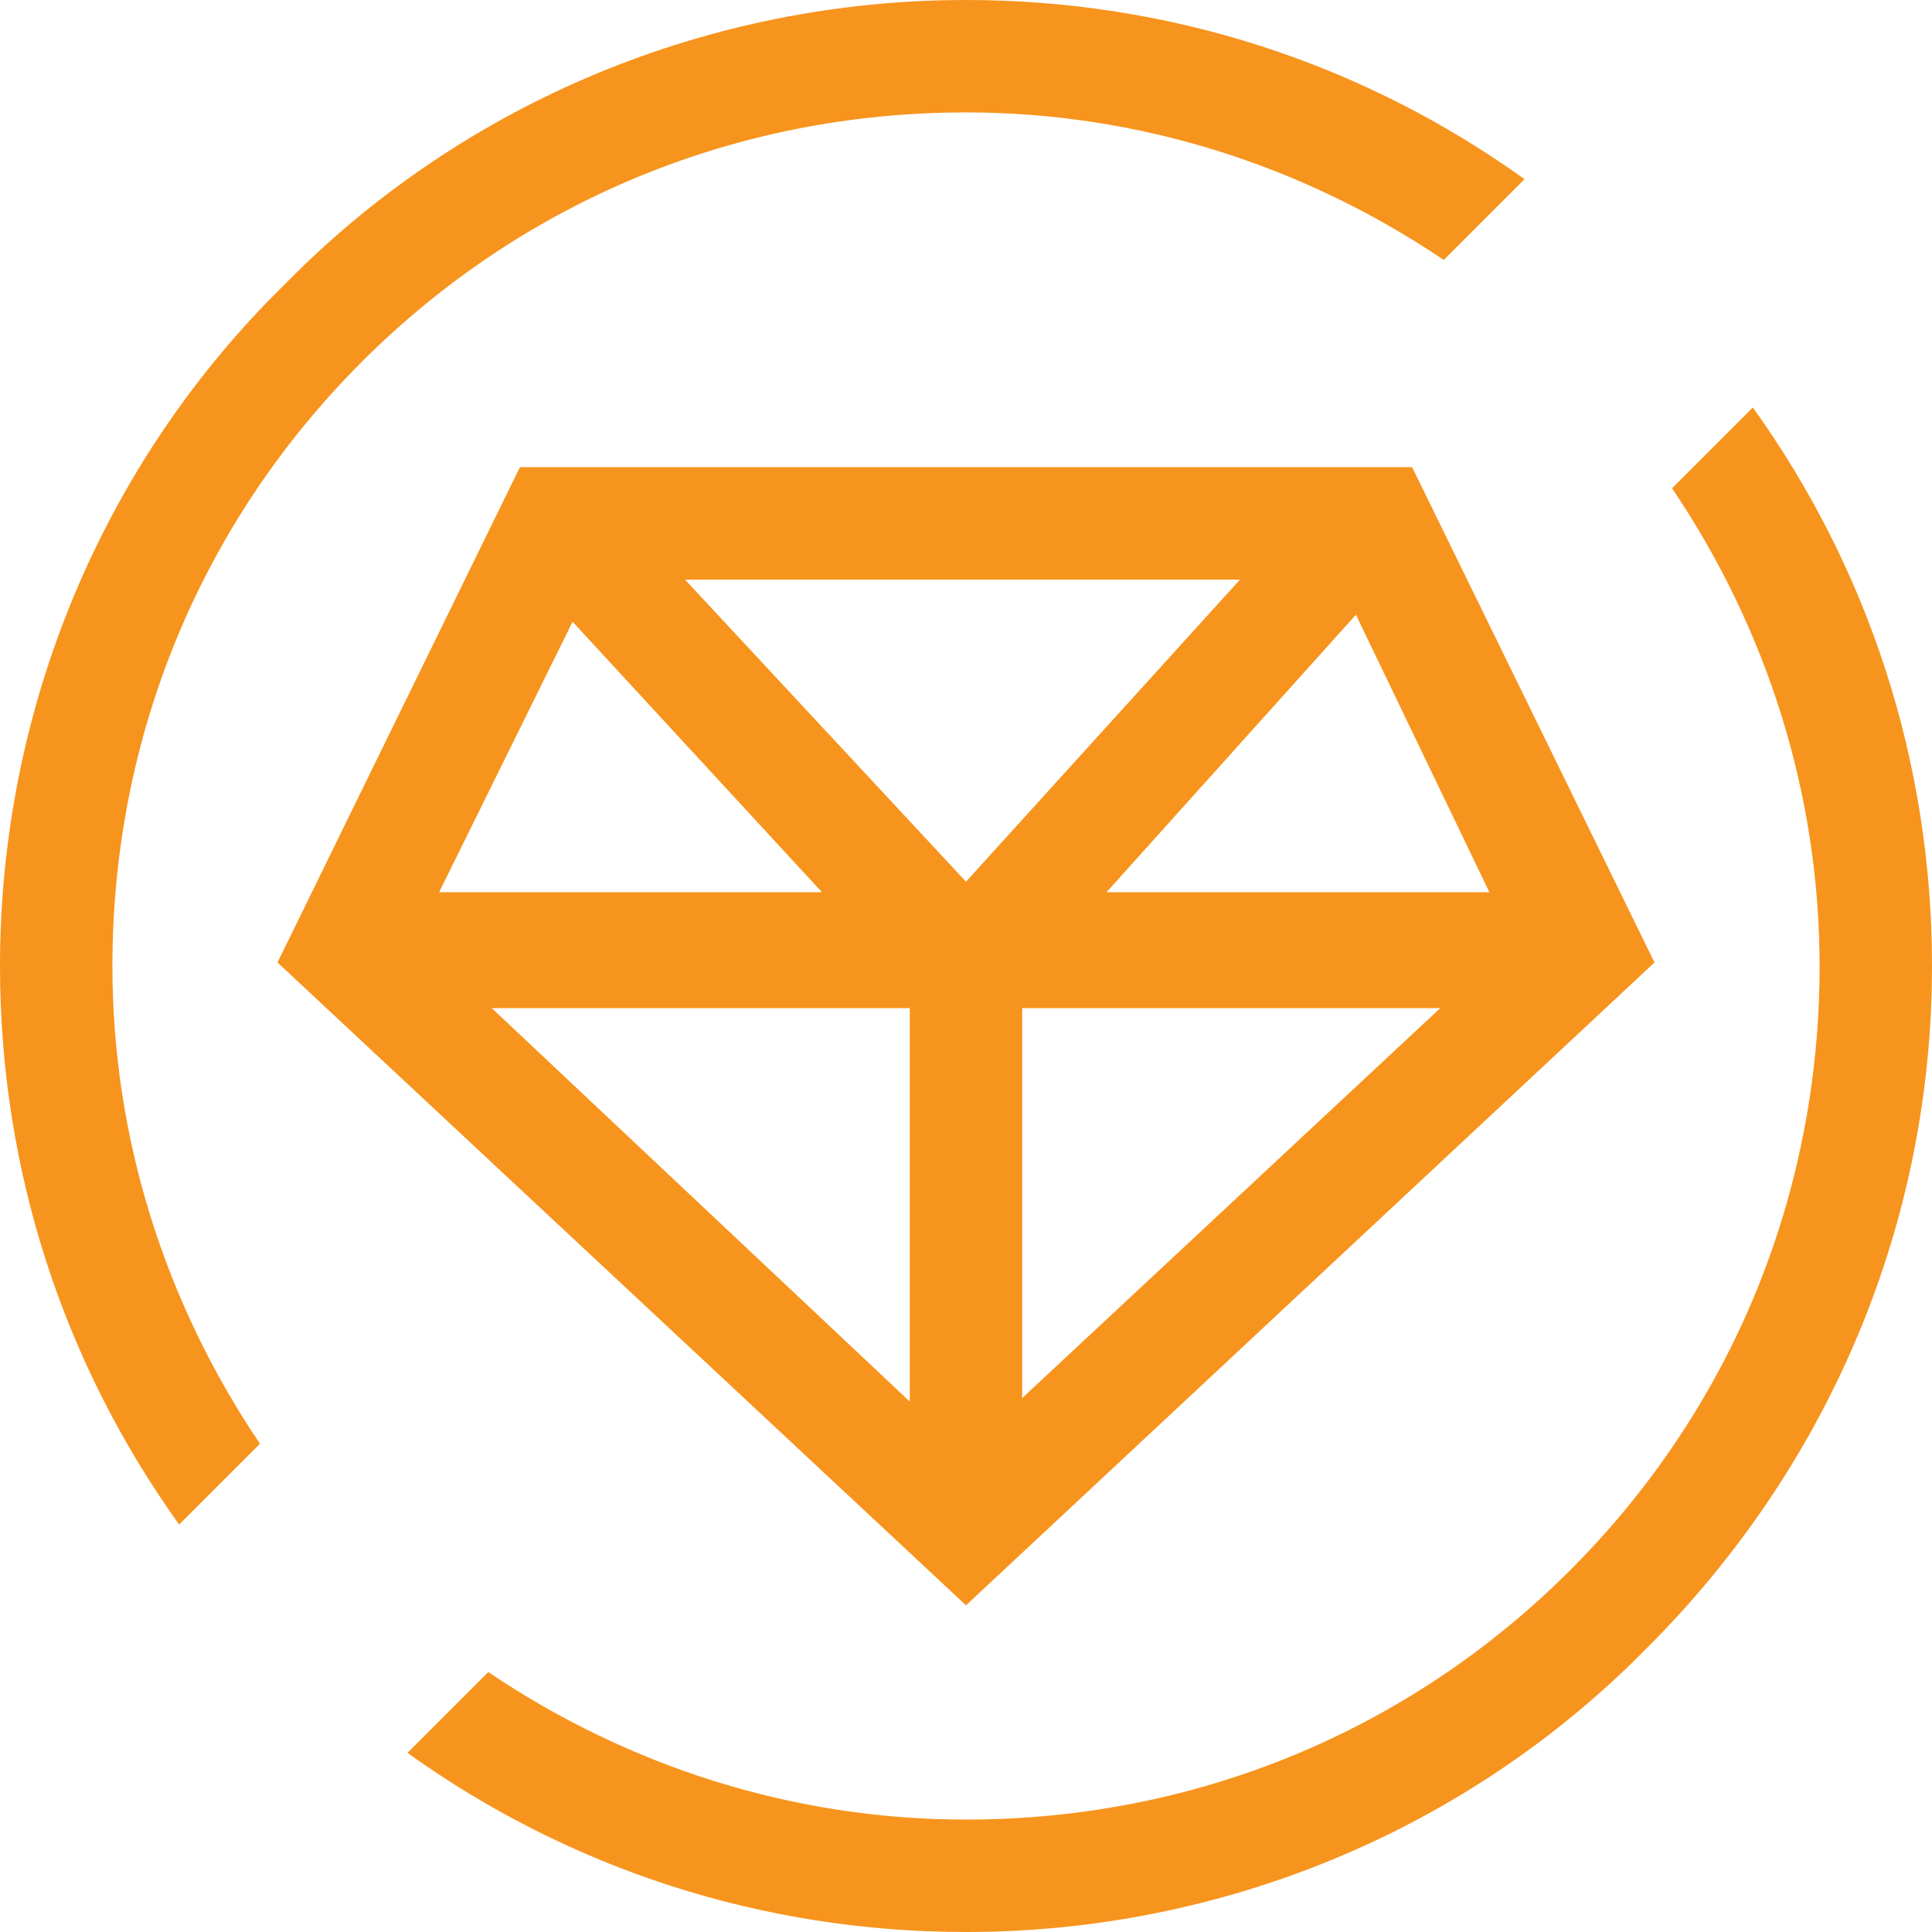 <?xml version="1.0" encoding="UTF-8"?> <!-- Generator: Adobe Illustrator 21.1.0, SVG Export Plug-In . SVG Version: 6.00 Build 0) --> <svg xmlns="http://www.w3.org/2000/svg" xmlns:xlink="http://www.w3.org/1999/xlink" id="Capa_1" x="0px" y="0px" viewBox="0 0 55 55" style="enable-background:new 0 0 55 55;" xml:space="preserve"> <style type="text/css"> .st0{fill:#F7941D;} </style> <path class="st0" d="M49.9,11.6l-2.3,2.3c2.7,4,4.2,8.7,4.2,13.6c0,6.5-2.5,12.6-7.1,17.2S34,51.8,27.5,51.8 c-4.9,0-9.6-1.5-13.6-4.2l-2.3,2.3c4.6,3.3,10.1,5.1,15.9,5.1c7.3,0,14.3-2.9,19.4-8.1c5.2-5.2,8.1-12.1,8.1-19.4 C55,21.7,53.2,16.2,49.9,11.6L49.9,11.6z"></path> <path class="st0" d="M7.4,41.1c-2.7-4-4.2-8.7-4.2-13.6c0-6.5,2.5-12.6,7.1-17.2S21,3.2,27.5,3.2c4.9,0,9.6,1.5,13.6,4.2l2.3-2.3 C38.8,1.8,33.3,0,27.5,0C20.2,0,13.2,2.9,8.1,8.1C2.9,13.2,0,20.2,0,27.5c0,5.8,1.8,11.3,5.1,15.9L7.4,41.1z"></path> <path class="st0" d="M27.5,45.7l19.6-18.3l-6.9-14.1H14.8L7.9,27.4L27.5,45.7z M23.4,25.4H12.5l3.8-7.7L23.4,25.4z M29.1,28.7H41 L29.1,39.8V28.7z M31.5,25.4l7.1-7.9l3.8,7.9H31.5z M27.5,25.1l-8-8.6h15.8L27.5,25.1z M25.9,28.7v11.2L14,28.7H25.9z"></path> </svg> 